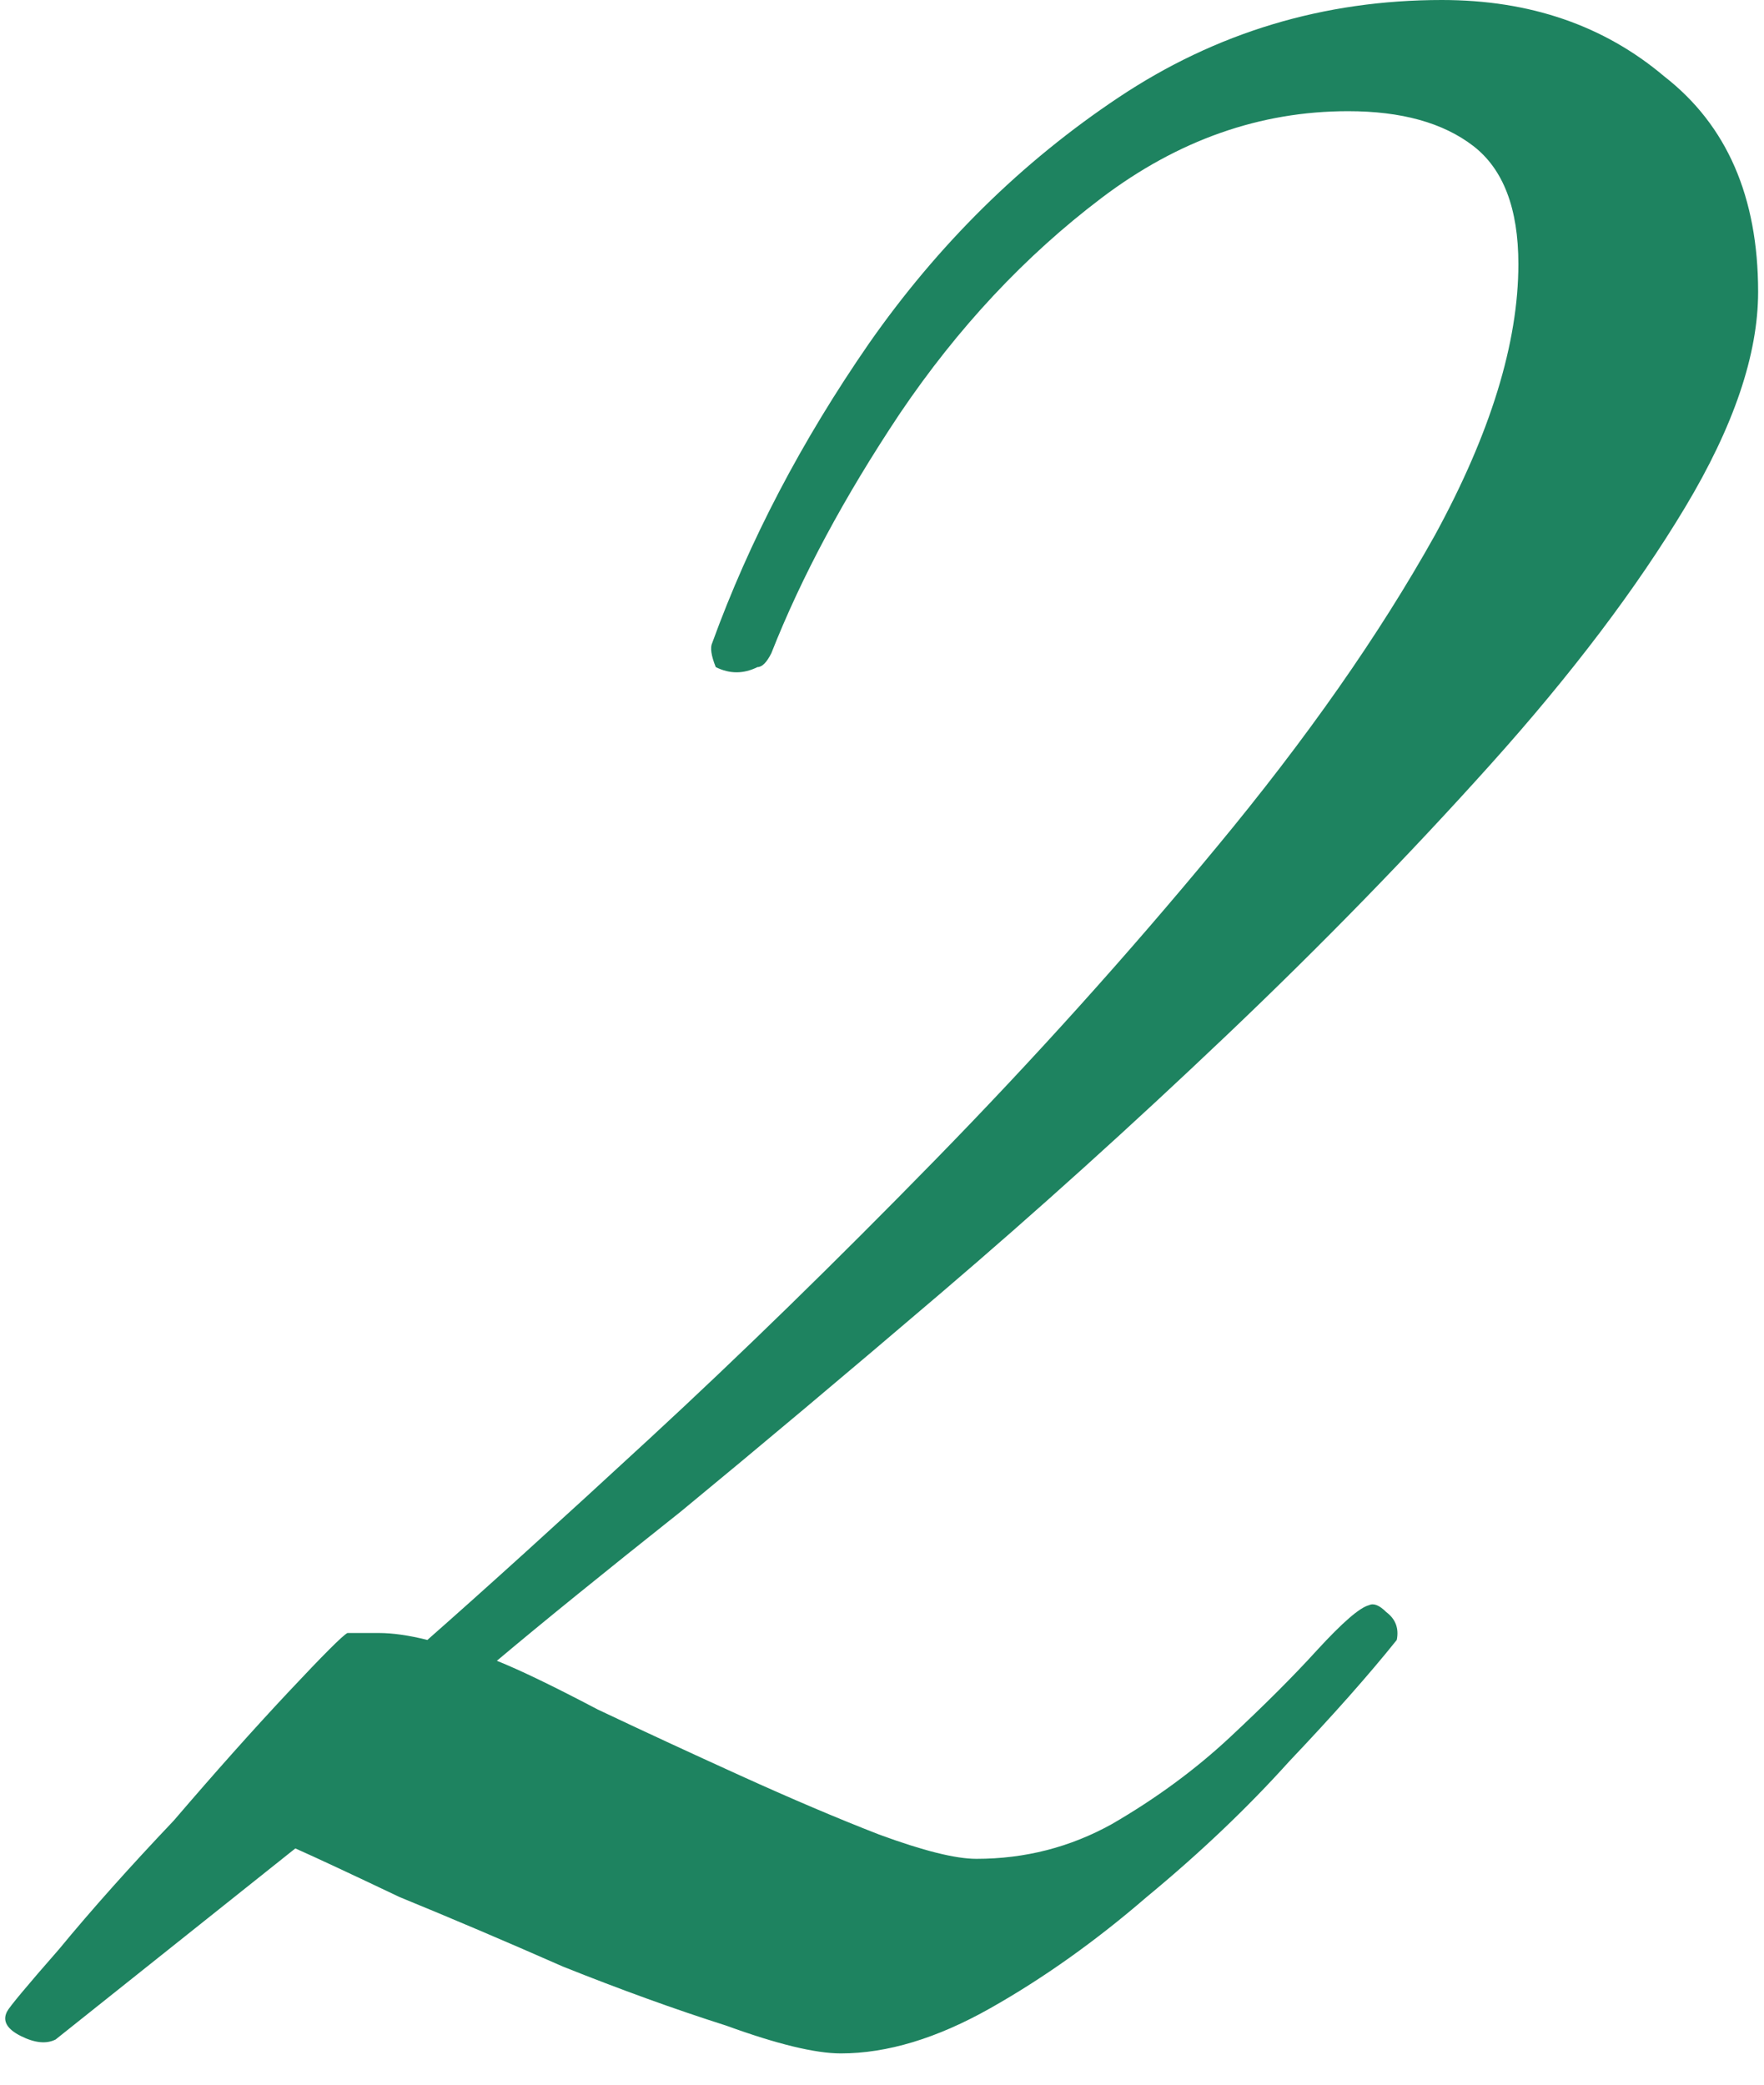 <?xml version="1.0" encoding="UTF-8"?> <svg xmlns="http://www.w3.org/2000/svg" width="33" height="39" viewBox="0 0 33 39" fill="none"><path d="M15.73 38.415C15.253 38.415 14.538 38.242 13.585 37.895C12.632 37.592 11.613 37.223 10.53 36.79C9.447 36.313 8.428 35.88 7.475 35.49C6.565 35.057 5.915 34.753 5.525 34.58L1.04 38.155C0.867 38.242 0.65 38.22 0.39 38.09C0.13 37.96 0.043 37.808 0.13 37.635C0.173 37.548 0.498 37.158 1.105 36.465C1.712 35.728 2.427 34.927 3.25 34.06C4.03 33.15 4.745 32.348 5.395 31.655C6.045 30.962 6.413 30.593 6.5 30.55H7.085C7.345 30.55 7.648 30.593 7.995 30.68C9.078 29.727 10.465 28.47 12.155 26.91C13.845 25.35 15.622 23.617 17.485 21.71C19.348 19.803 21.103 17.853 22.75 15.86C24.44 13.823 25.805 11.873 26.845 10.01C27.885 8.103 28.405 6.413 28.405 4.94C28.405 3.9 28.123 3.163 27.56 2.73C26.997 2.297 26.217 2.08 25.22 2.08C23.573 2.08 22.035 2.622 20.605 3.705C19.175 4.788 17.918 6.132 16.835 7.735C15.795 9.295 14.993 10.79 14.43 12.22C14.343 12.393 14.257 12.48 14.17 12.48C13.91 12.61 13.65 12.61 13.39 12.48C13.303 12.263 13.282 12.112 13.325 12.025C14.018 10.118 14.993 8.255 16.25 6.435C17.55 4.572 19.11 3.033 20.93 1.82C22.75 0.607 24.765 6.13928e-06 26.975 6.13928e-06C28.622 6.13928e-06 30.008 0.477 31.135 1.43C32.305 2.34 32.89 3.683 32.89 5.46C32.89 6.63 32.435 7.973 31.525 9.49C30.615 11.007 29.402 12.61 27.885 14.3C26.368 15.99 24.722 17.68 22.945 19.37C21.168 21.06 19.392 22.663 17.615 24.18C15.838 25.697 14.213 27.062 12.74 28.275C11.267 29.445 10.118 30.377 9.295 31.07C9.728 31.243 10.357 31.547 11.18 31.98C12.003 32.37 12.892 32.782 13.845 33.215C14.798 33.648 15.665 34.017 16.445 34.32C17.268 34.623 17.875 34.775 18.265 34.775C19.175 34.775 20.02 34.558 20.8 34.125C21.623 33.648 22.36 33.107 23.01 32.5C23.66 31.893 24.202 31.352 24.635 30.875C25.112 30.355 25.437 30.073 25.61 30.03C25.697 29.987 25.805 30.03 25.935 30.16C26.108 30.29 26.173 30.463 26.13 30.68C25.61 31.33 24.938 32.088 24.115 32.955C23.335 33.822 22.447 34.667 21.45 35.49C20.497 36.313 19.522 37.007 18.525 37.57C17.528 38.133 16.597 38.415 15.73 38.415Z" fill="#1E8360"></path></svg> 